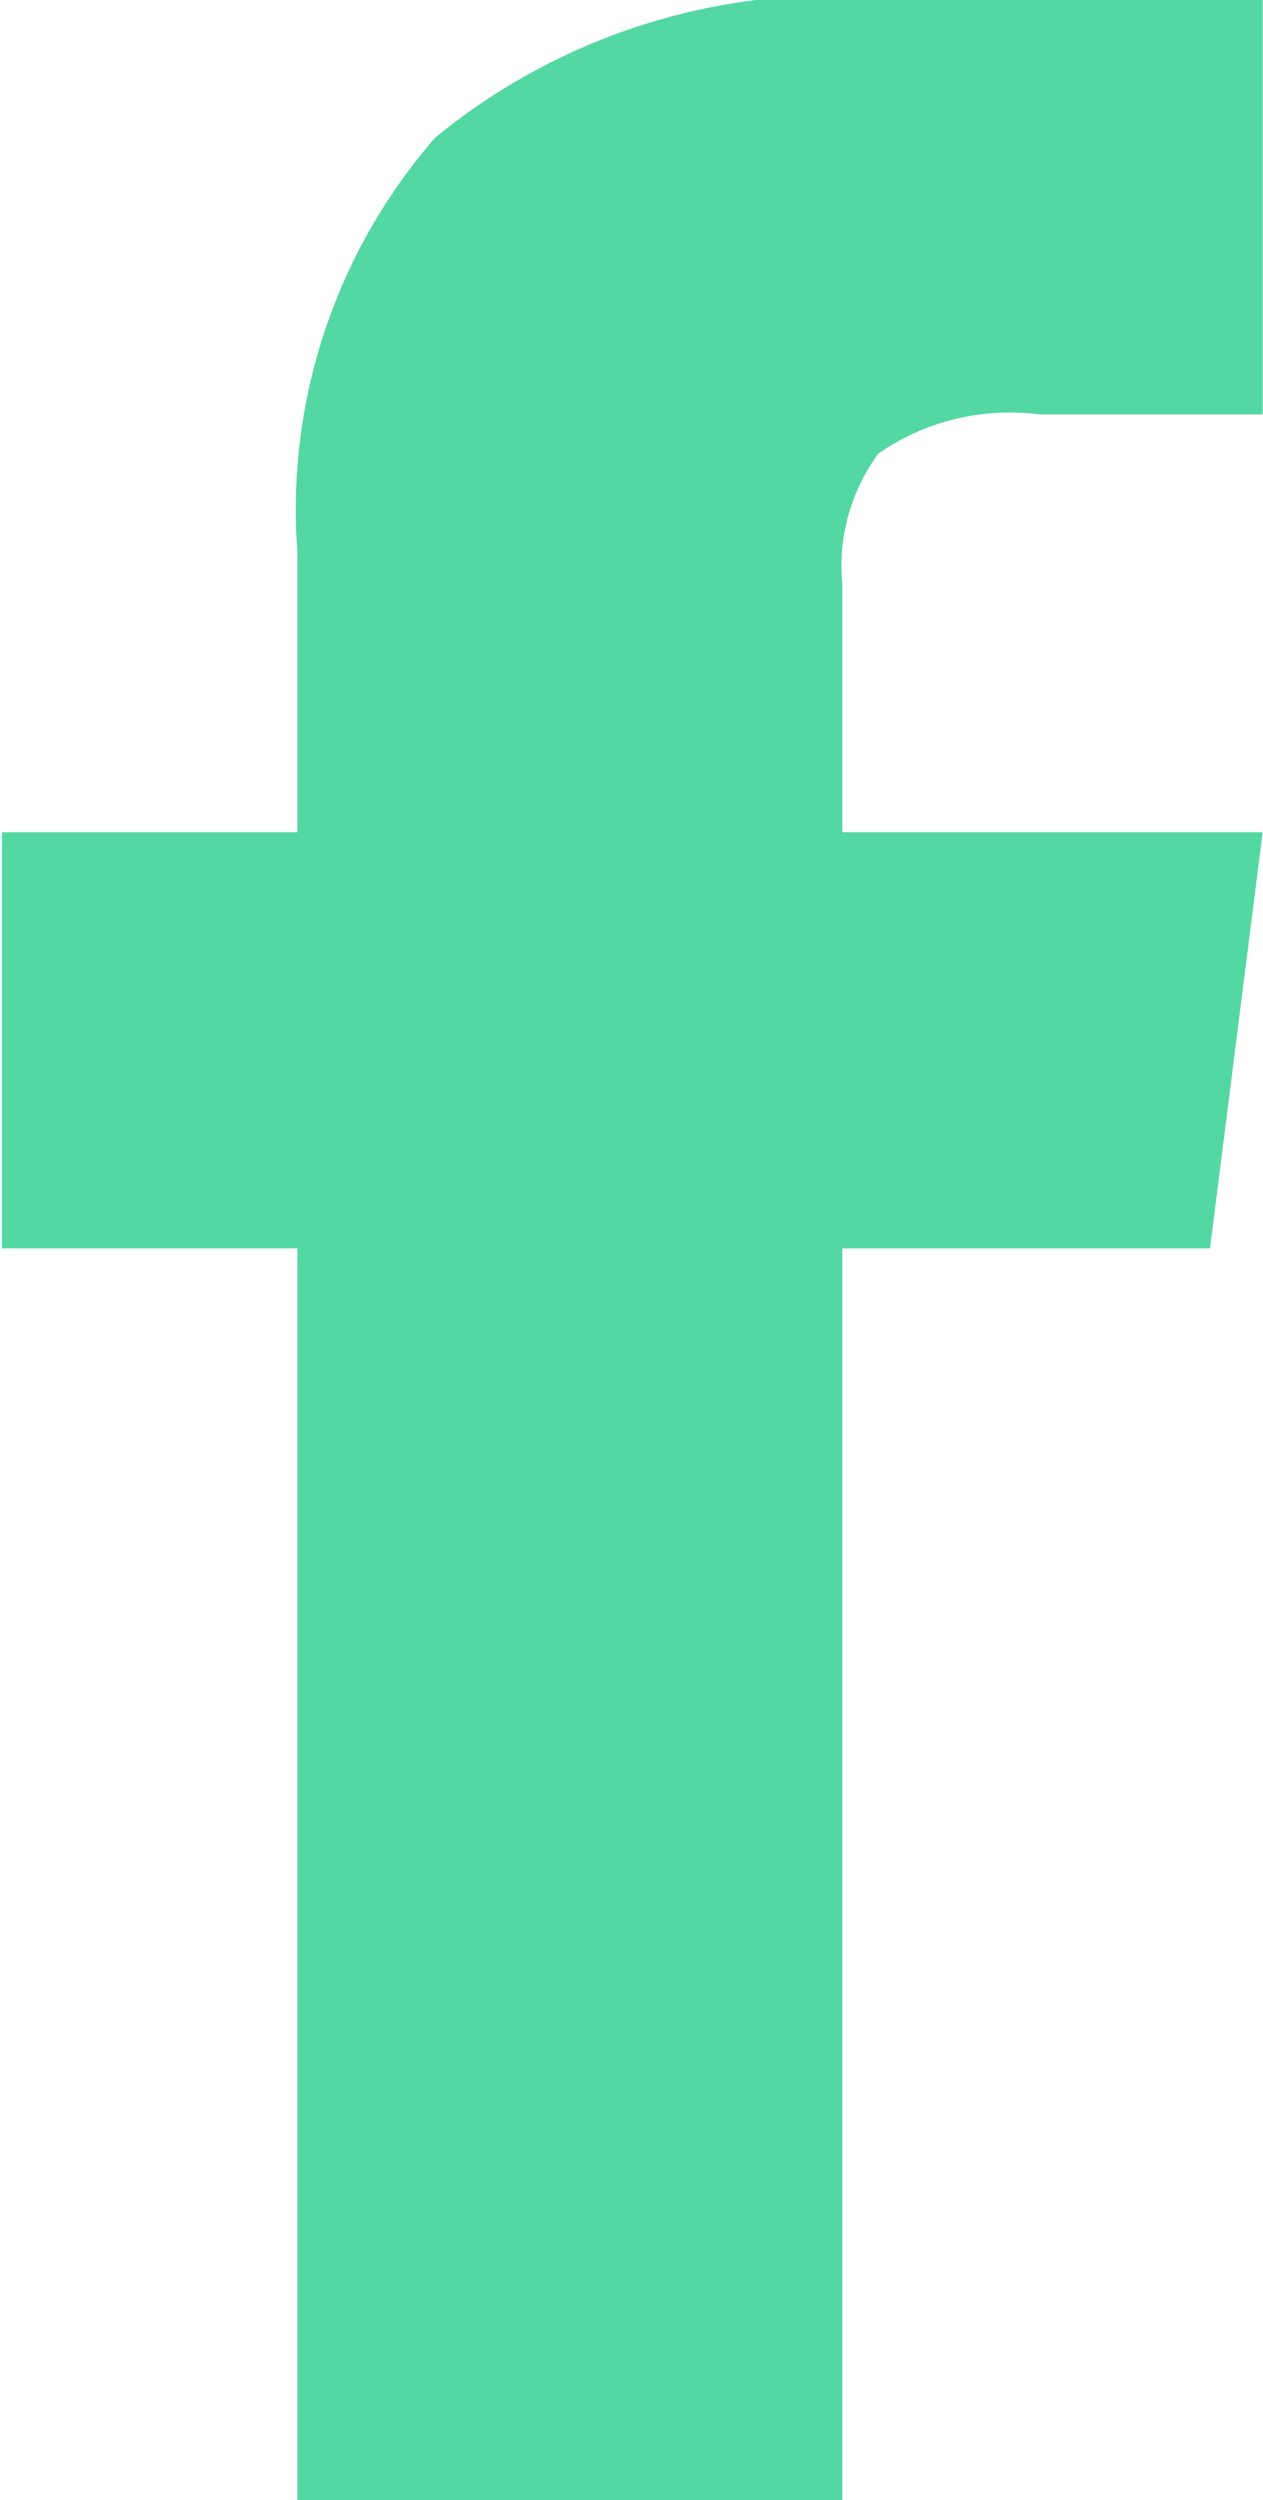<svg xmlns="http://www.w3.org/2000/svg" width="7.437" height="14.72" viewBox="0 0 7.437 14.72">
<defs>
    <style>
      .cls-1 {
        fill: #54d8a3;
        fill-rule: evenodd;
      }
    </style>
  </defs>
  <path id="f.svg" class="cls-1" d="M925.679,4762.66a1.115,1.115,0,0,1,.213-0.77,1.359,1.359,0,0,1,.947-0.23h1.315v-2.45h-2.166a3.693,3.693,0,0,0-2.706.82,3.334,3.334,0,0,0-.812,2.44v1.65h-1.74v2.45h1.74v7.37h3.209v-7.37h2.165l0.31-2.45h-2.475v-1.46Z" transform="translate(-920.719 -4759.22)"/>
</svg>
